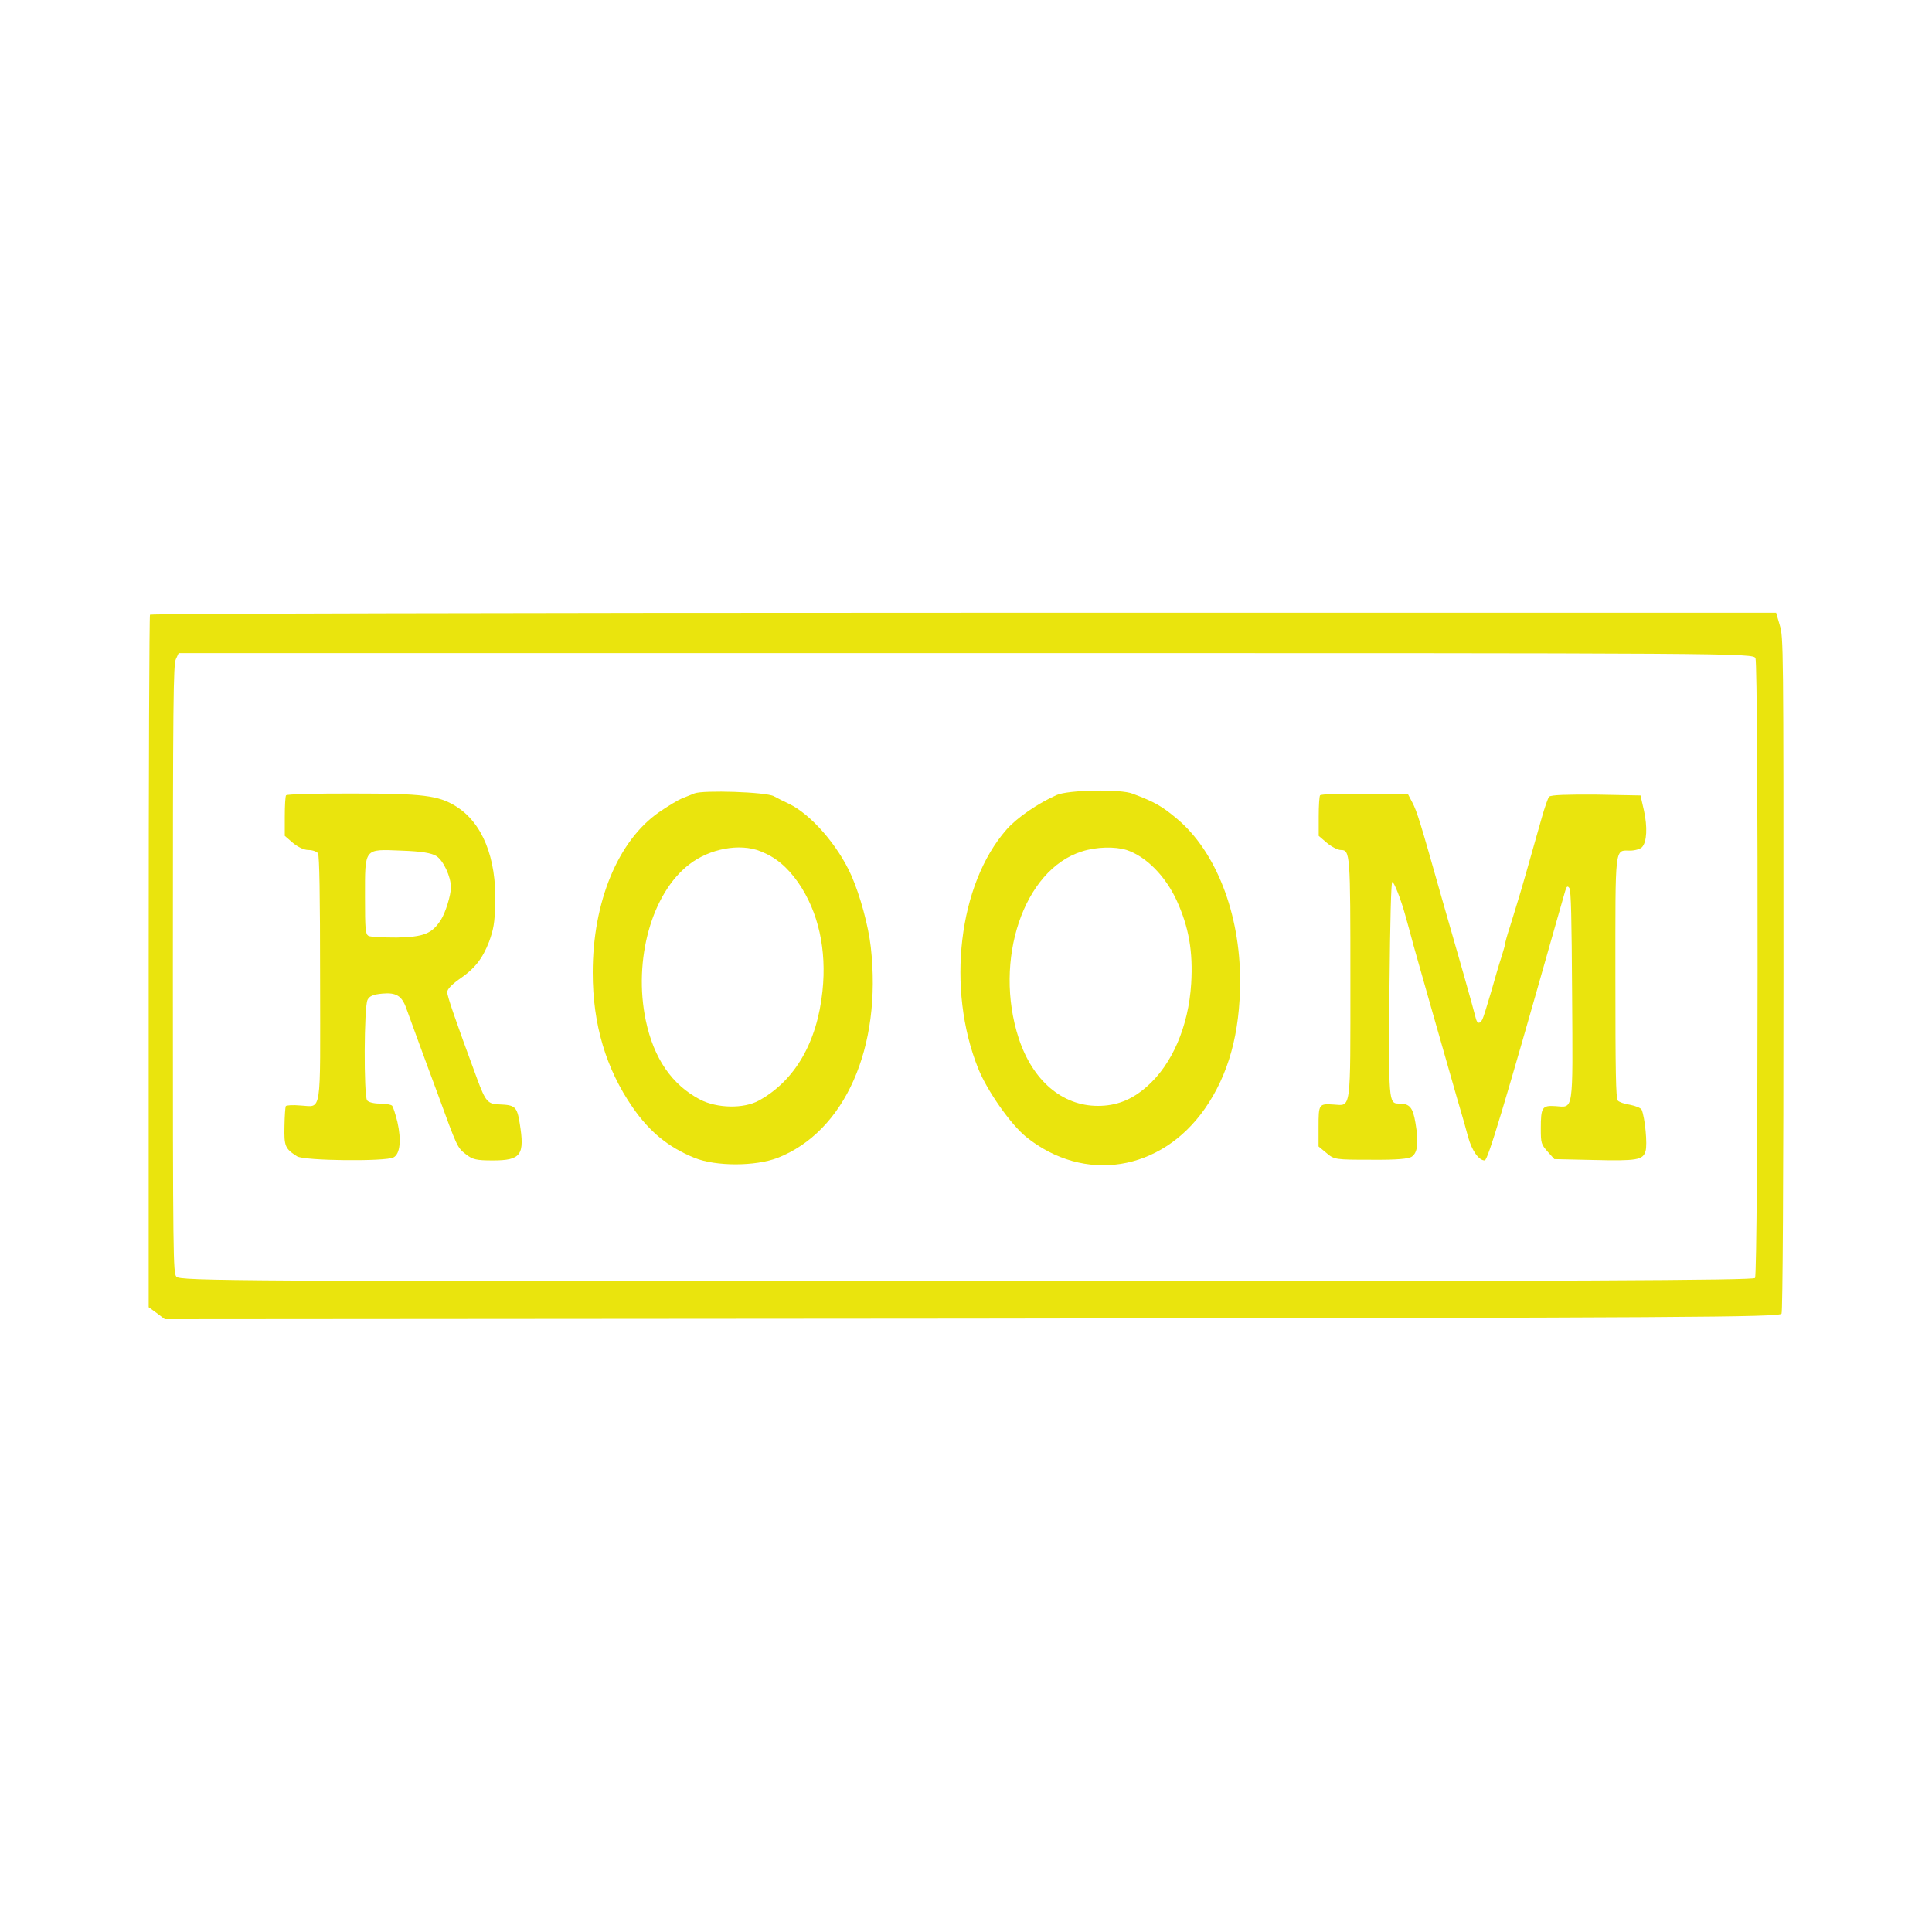 <svg width="25" height="25" viewBox="0 0 25 25" fill="none" xmlns="http://www.w3.org/2000/svg">
<path d="M1.941 7.954C1.932 7.965 1.924 9.987 1.924 12.445V16.915L2.03 16.992L2.133 17.07L12.582 17.062C21.837 17.051 23.033 17.045 23.053 16.998C23.068 16.968 23.078 15.279 23.078 12.595C23.078 8.351 23.078 8.245 23.03 8.09L22.983 7.929H12.47C6.685 7.929 1.949 7.94 1.941 7.954ZM22.716 8.518C22.755 8.623 22.751 16.481 22.71 16.537C22.689 16.567 20.387 16.579 12.503 16.579C3.066 16.579 2.322 16.576 2.282 16.52C2.241 16.468 2.237 16.298 2.237 12.537C2.237 9.04 2.243 8.598 2.276 8.529L2.312 8.451H12.501C22.549 8.451 22.689 8.451 22.716 8.518Z" fill="#EAE40D"/>
<path d="M8.987 10.266C8.949 10.283 8.874 10.311 8.826 10.33C8.778 10.35 8.643 10.43 8.526 10.511C7.997 10.88 7.67 11.669 7.67 12.586C7.67 13.255 7.841 13.83 8.187 14.33C8.406 14.647 8.647 14.844 8.987 14.983C9.264 15.094 9.77 15.094 10.062 14.983C10.933 14.641 11.414 13.555 11.268 12.255C11.237 11.98 11.13 11.586 11.016 11.328C10.845 10.941 10.493 10.536 10.207 10.4C10.147 10.372 10.058 10.328 10.014 10.303C9.912 10.247 9.099 10.222 8.987 10.266ZM9.837 11.014C10.035 11.091 10.183 11.214 10.328 11.419C10.591 11.8 10.699 12.289 10.643 12.822C10.574 13.491 10.283 13.986 9.82 14.241C9.622 14.35 9.28 14.341 9.062 14.23C8.695 14.039 8.46 13.697 8.356 13.203C8.193 12.422 8.433 11.555 8.922 11.183C9.18 10.983 9.57 10.908 9.837 11.014Z" fill="#EAE40D"/>
<path d="M13.672 10.288C13.435 10.393 13.16 10.579 13.024 10.735C12.403 11.441 12.243 12.793 12.658 13.827C12.774 14.116 13.076 14.546 13.276 14.71C14.028 15.316 15.022 15.16 15.591 14.346C15.897 13.907 16.047 13.368 16.047 12.691C16.047 11.821 15.735 11.021 15.235 10.599C15.037 10.432 14.941 10.377 14.658 10.271C14.507 10.207 13.814 10.221 13.672 10.288ZM14.578 10.999C14.83 11.082 15.08 11.335 15.226 11.652C15.383 11.996 15.439 12.31 15.414 12.727C15.38 13.282 15.166 13.777 14.837 14.063C14.641 14.235 14.443 14.31 14.207 14.31C13.745 14.31 13.364 13.985 13.183 13.438C12.851 12.424 13.247 11.252 13.999 11.018C14.185 10.957 14.43 10.952 14.578 10.999Z" fill="#EAE40D"/>
<path d="M3.702 10.291C3.692 10.302 3.685 10.427 3.685 10.566V10.816L3.79 10.907C3.858 10.963 3.935 10.999 3.992 10.999C4.046 10.999 4.102 11.021 4.115 11.043C4.133 11.079 4.142 11.571 4.142 12.657C4.144 14.471 4.169 14.318 3.885 14.305C3.79 14.296 3.706 14.302 3.698 14.313C3.692 14.324 3.683 14.438 3.681 14.571C3.675 14.832 3.688 14.863 3.844 14.963C3.937 15.021 4.99 15.032 5.092 14.977C5.177 14.932 5.196 14.755 5.142 14.516C5.117 14.416 5.087 14.321 5.073 14.307C5.058 14.293 4.987 14.28 4.912 14.28C4.838 14.28 4.767 14.263 4.75 14.238C4.706 14.174 4.71 13.024 4.756 12.938C4.781 12.888 4.829 12.868 4.948 12.857C5.127 12.841 5.2 12.885 5.258 13.049C5.277 13.102 5.35 13.299 5.417 13.485C5.487 13.674 5.596 13.974 5.662 14.149C5.917 14.849 5.917 14.849 6.027 14.935C6.115 15.005 6.167 15.016 6.375 15.016C6.744 15.016 6.792 14.946 6.725 14.535C6.69 14.318 6.665 14.299 6.463 14.291C6.311 14.288 6.283 14.252 6.177 13.968C5.89 13.191 5.787 12.891 5.787 12.838C5.787 12.802 5.842 12.743 5.938 12.674C6.144 12.535 6.244 12.405 6.329 12.185C6.386 12.027 6.402 11.943 6.408 11.696C6.427 11.099 6.24 10.641 5.894 10.43C5.671 10.293 5.467 10.268 4.575 10.268C4.104 10.266 3.71 10.277 3.702 10.291ZM5.646 11.077C5.738 11.135 5.835 11.346 5.835 11.482C5.835 11.582 5.765 11.81 5.706 11.902C5.59 12.082 5.488 12.124 5.136 12.132C4.956 12.132 4.788 12.124 4.767 12.11C4.729 12.085 4.723 12.03 4.723 11.61C4.723 10.966 4.706 10.988 5.192 11.007C5.458 11.016 5.581 11.038 5.646 11.077Z" fill="#EAE40D"/>
<path d="M17.082 10.291C17.072 10.302 17.064 10.427 17.064 10.566V10.816L17.17 10.907C17.23 10.957 17.311 10.999 17.349 10.999C17.472 10.999 17.474 11.041 17.474 12.674C17.474 14.402 17.486 14.307 17.259 14.293C17.066 14.28 17.062 14.285 17.062 14.579V14.835L17.166 14.921C17.264 15.005 17.282 15.007 17.739 15.007C18.076 15.01 18.228 14.996 18.27 14.966C18.345 14.913 18.359 14.785 18.316 14.53C18.282 14.327 18.241 14.28 18.101 14.28C17.968 14.28 17.968 14.255 17.98 12.768C17.988 11.91 18.001 11.416 18.016 11.413C18.038 11.41 18.128 11.635 18.189 11.86C18.205 11.916 18.253 12.088 18.293 12.241C18.337 12.393 18.436 12.746 18.516 13.027C18.595 13.305 18.709 13.704 18.77 13.916C18.828 14.124 18.893 14.343 18.911 14.405C18.928 14.46 18.966 14.596 18.995 14.704C19.045 14.891 19.136 15.016 19.212 15.016C19.251 15.016 19.459 14.329 20.08 12.138C20.163 11.849 20.239 11.577 20.253 11.532C20.272 11.466 20.284 11.46 20.307 11.491C20.33 11.521 20.337 11.888 20.343 12.868C20.353 14.421 20.364 14.329 20.126 14.313C19.955 14.302 19.938 14.327 19.938 14.604C19.938 14.793 19.943 14.807 20.026 14.902L20.113 14.999L20.611 15.01C21.188 15.024 21.259 15.01 21.293 14.896C21.32 14.813 21.286 14.46 21.243 14.36C21.234 14.338 21.166 14.31 21.093 14.296C21.02 14.285 20.949 14.26 20.934 14.241C20.909 14.216 20.903 13.857 20.903 12.66C20.903 10.913 20.891 11.007 21.093 11.007C21.157 11.007 21.226 10.985 21.247 10.963C21.311 10.896 21.32 10.702 21.272 10.485L21.228 10.293L20.651 10.282C20.286 10.28 20.064 10.285 20.045 10.31C20.03 10.327 19.988 10.449 19.951 10.579C19.789 11.155 19.664 11.591 19.632 11.688C19.614 11.743 19.574 11.882 19.539 11.991C19.503 12.099 19.476 12.199 19.476 12.213C19.476 12.227 19.455 12.299 19.43 12.38C19.403 12.46 19.343 12.663 19.295 12.835C19.245 13.007 19.193 13.171 19.182 13.191C19.147 13.255 19.114 13.246 19.097 13.177C19.089 13.141 19.02 12.893 18.945 12.627C18.868 12.357 18.738 11.902 18.655 11.616C18.378 10.635 18.336 10.499 18.276 10.385L18.218 10.274H17.655C17.349 10.266 17.089 10.277 17.082 10.291Z" fill="#EAE40D"/>
</svg>
